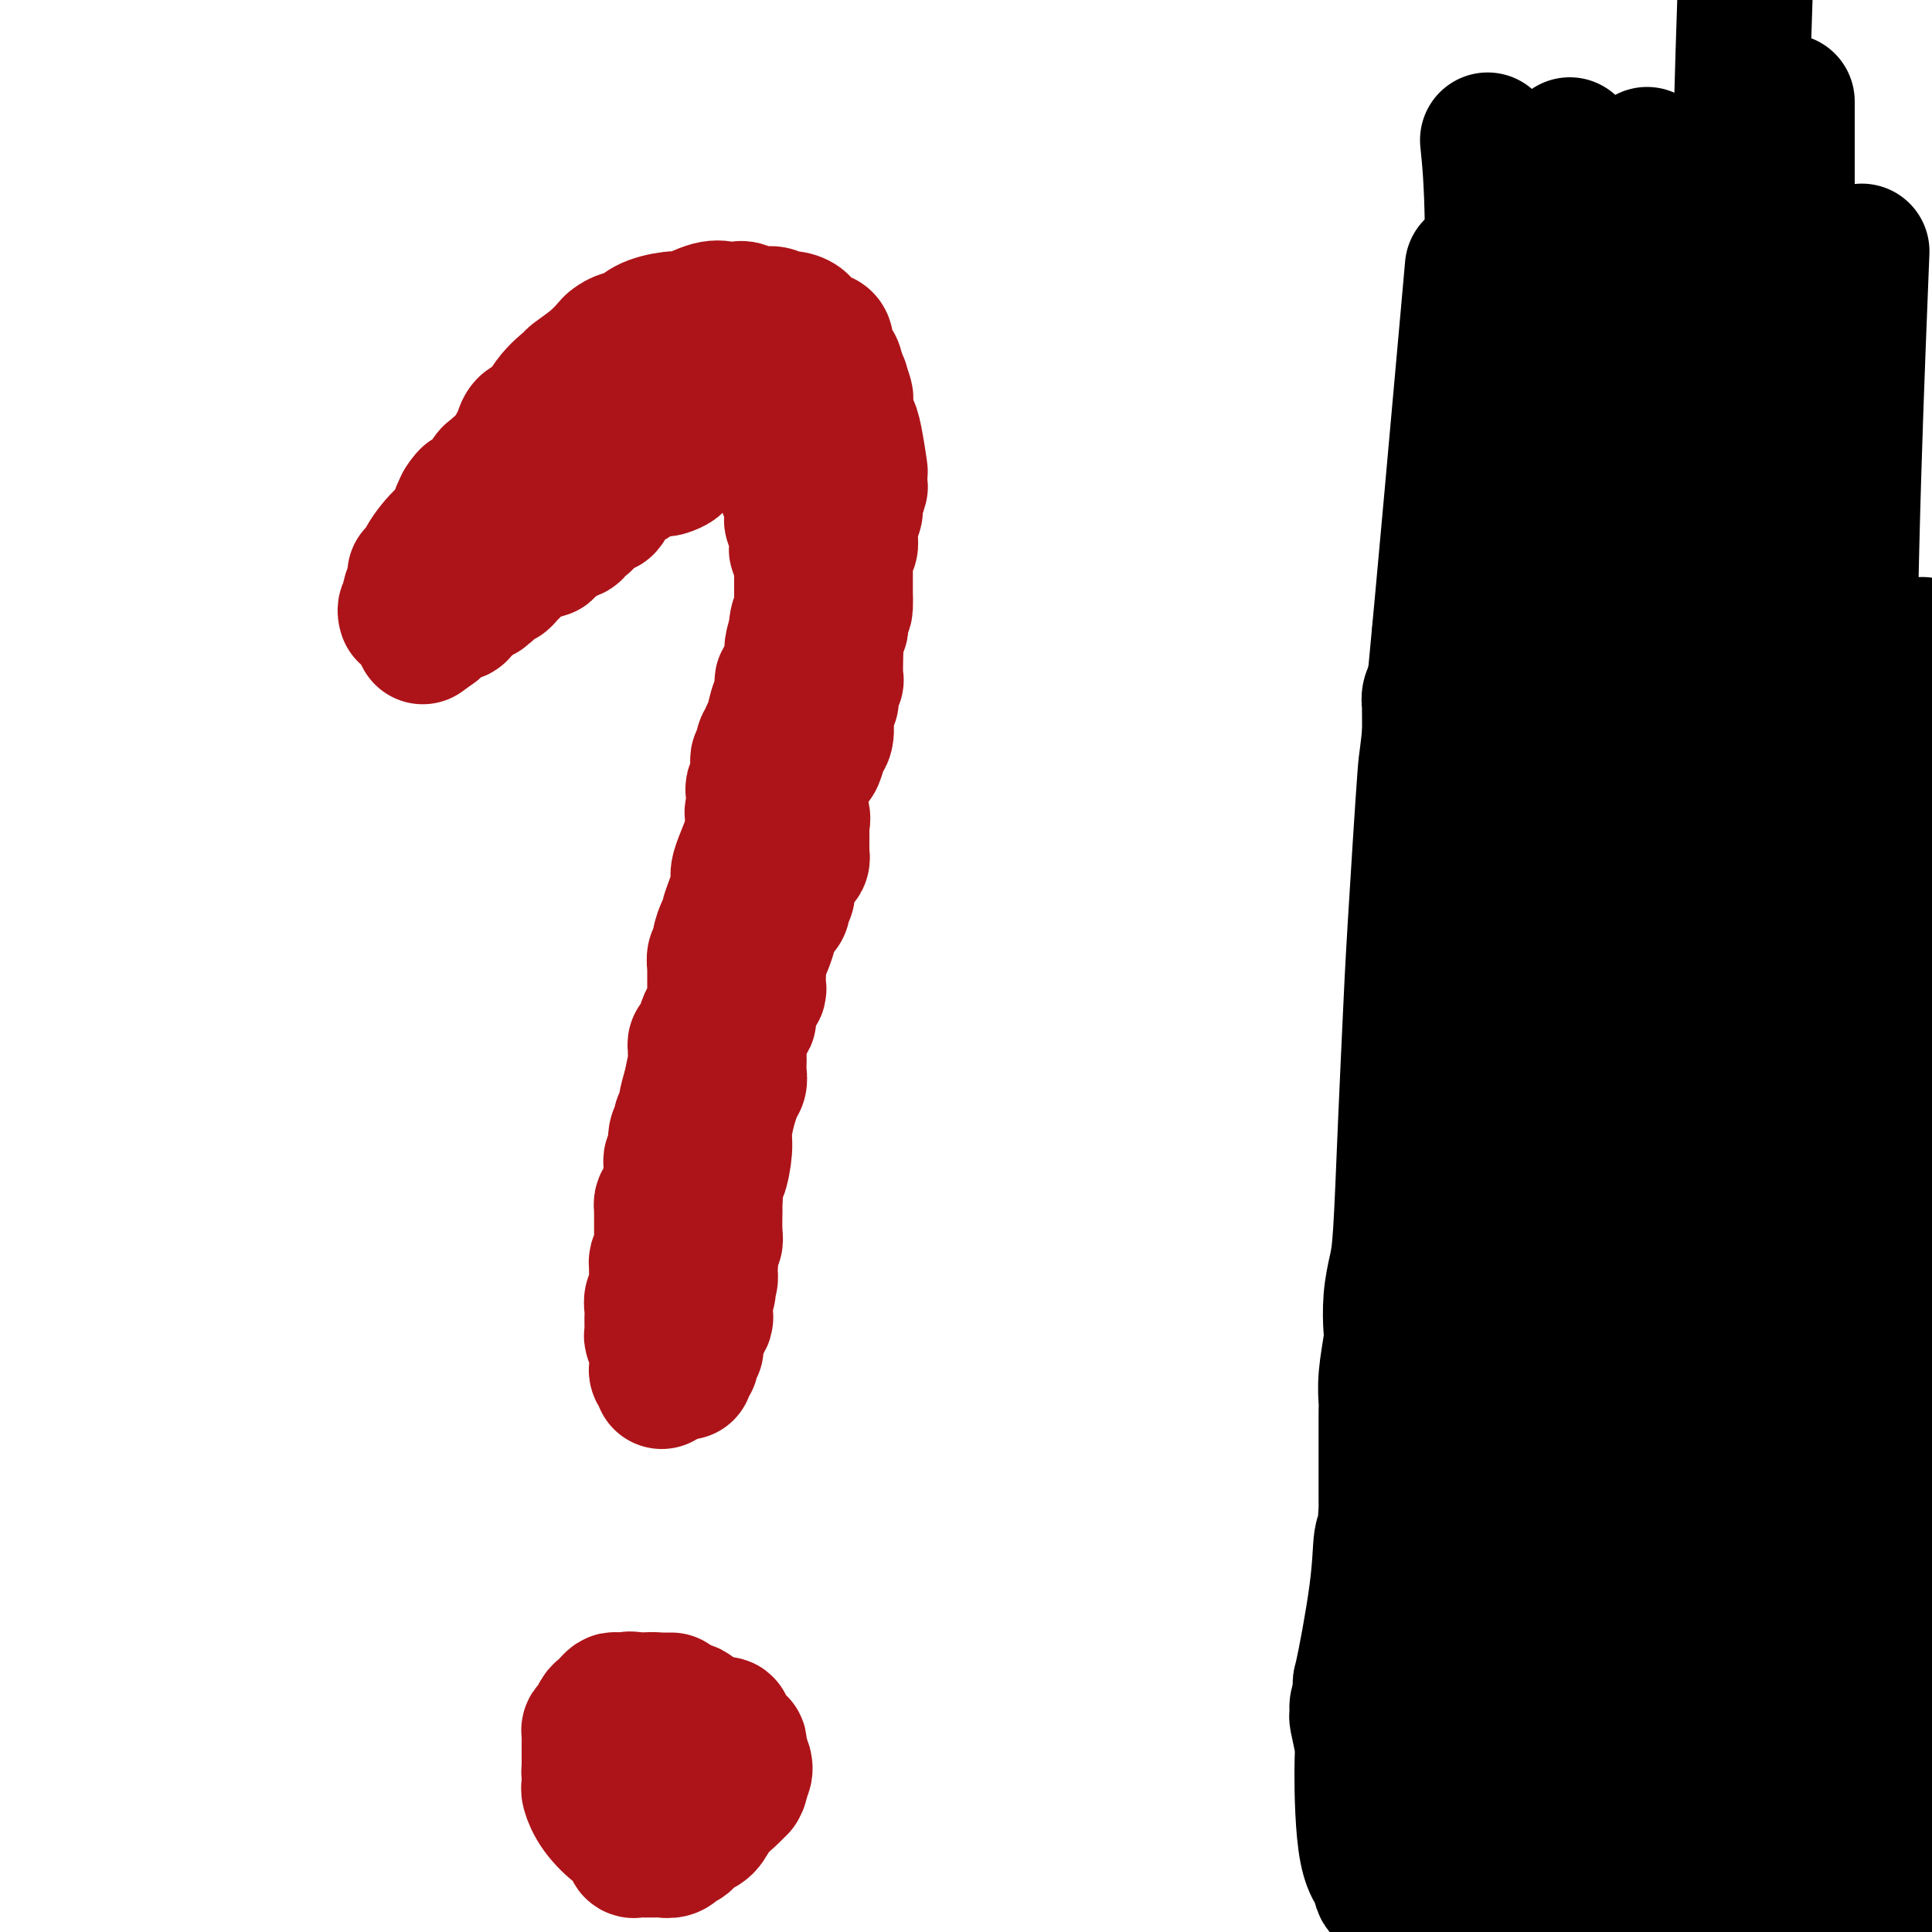 <svg viewBox='0 0 400 400' version='1.1' xmlns='http://www.w3.org/2000/svg' xmlns:xlink='http://www.w3.org/1999/xlink'><g fill='none' stroke='#AD1419' stroke-width='28' stroke-linecap='round' stroke-linejoin='round'><path d='M89,122c-0.229,-0.320 -0.457,-0.640 0,-1c0.457,-0.360 1.601,-0.759 2,-1c0.399,-0.241 0.054,-0.324 0,-1c-0.054,-0.676 0.183,-1.946 1,-3c0.817,-1.054 2.212,-1.892 3,-3c0.788,-1.108 0.968,-2.487 1,-3c0.032,-0.513 -0.085,-0.160 0,0c0.085,0.160 0.370,0.127 1,-1c0.630,-1.127 1.604,-3.349 2,-4c0.396,-0.651 0.215,0.267 1,-1c0.785,-1.267 2.535,-4.720 4,-7c1.465,-2.280 2.643,-3.389 3,-4c0.357,-0.611 -0.109,-0.724 0,-1c0.109,-0.276 0.792,-0.713 1,-1c0.208,-0.287 -0.059,-0.423 0,-1c0.059,-0.577 0.446,-1.593 1,-2c0.554,-0.407 1.277,-0.203 2,0'/><path d='M111,88c3.573,-5.307 1.506,-1.574 1,-1c-0.506,0.574 0.551,-2.011 2,-4c1.449,-1.989 3.291,-3.383 4,-4c0.709,-0.617 0.287,-0.456 1,-1c0.713,-0.544 2.562,-1.791 4,-3c1.438,-1.209 2.464,-2.378 3,-3c0.536,-0.622 0.581,-0.695 1,-1c0.419,-0.305 1.212,-0.843 2,-1c0.788,-0.157 1.570,0.065 2,0c0.430,-0.065 0.510,-0.417 1,-1c0.490,-0.583 1.392,-1.396 3,-2c1.608,-0.604 3.921,-0.999 5,-1c1.079,-0.001 0.923,0.392 2,0c1.077,-0.392 3.386,-1.570 5,-2c1.614,-0.430 2.532,-0.111 3,0c0.468,0.111 0.485,0.015 1,0c0.515,-0.015 1.527,0.053 2,0c0.473,-0.053 0.405,-0.225 1,0c0.595,0.225 1.852,0.848 3,1c1.148,0.152 2.187,-0.166 3,0c0.813,0.166 1.401,0.818 2,1c0.599,0.182 1.211,-0.105 2,0c0.789,0.105 1.757,0.604 2,1c0.243,0.396 -0.237,0.691 0,1c0.237,0.309 1.191,0.632 2,1c0.809,0.368 1.474,0.780 2,1c0.526,0.220 0.912,0.247 1,1c0.088,0.753 -0.121,2.233 0,3c0.121,0.767 0.571,0.822 1,1c0.429,0.178 0.837,0.479 1,1c0.163,0.521 0.082,1.260 0,2'/><path d='M173,78c1.635,2.130 1.223,1.456 1,1c-0.223,-0.456 -0.256,-0.694 0,0c0.256,0.694 0.800,2.321 1,3c0.200,0.679 0.057,0.409 0,1c-0.057,0.591 -0.029,2.042 0,3c0.029,0.958 0.060,1.422 0,2c-0.060,0.578 -0.212,1.268 0,2c0.212,0.732 0.789,1.504 1,2c0.211,0.496 0.055,0.716 0,1c-0.055,0.284 -0.011,0.631 0,1c0.011,0.369 -0.011,0.761 0,1c0.011,0.239 0.057,0.324 0,1c-0.057,0.676 -0.215,1.943 0,3c0.215,1.057 0.804,1.905 1,3c0.196,1.095 -0.000,2.439 0,3c0.000,0.561 0.197,0.340 0,1c-0.197,0.660 -0.789,2.200 -1,3c-0.211,0.800 -0.043,0.859 0,1c0.043,0.141 -0.041,0.363 0,1c0.041,0.637 0.207,1.690 0,2c-0.207,0.310 -0.788,-0.121 -1,0c-0.212,0.121 -0.057,0.796 0,1c0.057,0.204 0.015,-0.061 0,0c-0.015,0.061 -0.004,0.450 0,1c0.004,0.550 0.001,1.261 0,2c-0.001,0.739 -0.000,1.508 0,2c0.000,0.492 0.000,0.709 0,1c-0.000,0.291 -0.000,0.655 0,1c0.000,0.345 0.000,0.670 0,1c-0.000,0.330 -0.000,0.666 0,1c0.000,0.334 0.000,0.667 0,1'/><path d='M175,124c-0.248,3.521 0.131,1.324 0,1c-0.131,-0.324 -0.771,1.225 -1,2c-0.229,0.775 -0.047,0.774 0,1c0.047,0.226 -0.040,0.677 0,1c0.040,0.323 0.207,0.517 0,1c-0.207,0.483 -0.786,1.253 -1,2c-0.214,0.747 -0.061,1.470 0,2c0.061,0.530 0.031,0.866 0,2c-0.031,1.134 -0.061,3.064 0,4c0.061,0.936 0.214,0.877 0,1c-0.214,0.123 -0.793,0.428 -1,1c-0.207,0.572 -0.041,1.410 0,2c0.041,0.590 -0.041,0.932 0,1c0.041,0.068 0.207,-0.138 0,0c-0.207,0.138 -0.787,0.622 -1,1c-0.213,0.378 -0.060,0.652 0,1c0.060,0.348 0.027,0.769 0,1c-0.027,0.231 -0.049,0.271 0,1c0.049,0.729 0.167,2.146 0,3c-0.167,0.854 -0.619,1.143 -1,2c-0.381,0.857 -0.689,2.282 -1,3c-0.311,0.718 -0.623,0.730 -1,1c-0.377,0.270 -0.819,0.799 -1,1c-0.181,0.201 -0.100,0.075 0,0c0.100,-0.075 0.219,-0.097 0,0c-0.219,0.097 -0.777,0.313 -1,1c-0.223,0.687 -0.112,1.843 0,3'/><path d='M166,163c-1.392,7.286 -0.373,6.001 0,6c0.373,-0.001 0.100,1.281 0,2c-0.100,0.719 -0.026,0.875 0,1c0.026,0.125 0.003,0.219 0,1c-0.003,0.781 0.013,2.248 0,3c-0.013,0.752 -0.055,0.790 0,1c0.055,0.210 0.208,0.593 0,1c-0.208,0.407 -0.778,0.837 -1,1c-0.222,0.163 -0.097,0.060 0,0c0.097,-0.060 0.165,-0.076 0,0c-0.165,0.076 -0.565,0.244 -1,1c-0.435,0.756 -0.905,2.101 -1,3c-0.095,0.899 0.186,1.351 0,2c-0.186,0.649 -0.838,1.496 -1,2c-0.162,0.504 0.165,0.667 0,1c-0.165,0.333 -0.822,0.836 -1,1c-0.178,0.164 0.124,-0.010 0,0c-0.124,0.010 -0.674,0.205 -1,1c-0.326,0.795 -0.427,2.191 -1,4c-0.573,1.809 -1.617,4.030 -2,5c-0.383,0.970 -0.107,0.690 0,1c0.107,0.310 0.043,1.211 0,2c-0.043,0.789 -0.064,1.465 0,2c0.064,0.535 0.214,0.928 0,1c-0.214,0.072 -0.793,-0.178 -1,0c-0.207,0.178 -0.042,0.782 0,1c0.042,0.218 -0.040,0.048 0,0c0.040,-0.048 0.203,0.026 0,0c-0.203,-0.026 -0.772,-0.150 -1,0c-0.228,0.150 -0.114,0.575 0,1'/><path d='M155,207c-1.641,5.718 -0.242,4.512 0,4c0.242,-0.512 -0.671,-0.329 -1,0c-0.329,0.329 -0.074,0.805 0,1c0.074,0.195 -0.033,0.108 0,0c0.033,-0.108 0.205,-0.239 0,0c-0.205,0.239 -0.787,0.847 -1,1c-0.213,0.153 -0.057,-0.149 0,0c0.057,0.149 0.016,0.750 0,2c-0.016,1.250 -0.008,3.148 0,4c0.008,0.852 0.016,0.658 0,1c-0.016,0.342 -0.057,1.220 0,2c0.057,0.780 0.211,1.463 0,2c-0.211,0.537 -0.788,0.926 -1,1c-0.212,0.074 -0.060,-0.169 0,0c0.060,0.169 0.026,0.751 0,1c-0.026,0.249 -0.045,0.164 0,0c0.045,-0.164 0.153,-0.408 0,0c-0.153,0.408 -0.567,1.466 -1,3c-0.433,1.534 -0.887,3.543 -1,5c-0.113,1.457 0.113,2.361 0,4c-0.113,1.639 -0.566,4.012 -1,5c-0.434,0.988 -0.847,0.591 -1,1c-0.153,0.409 -0.044,1.625 0,2c0.044,0.375 0.024,-0.091 0,0c-0.024,0.091 -0.052,0.739 0,1c0.052,0.261 0.186,0.136 0,1c-0.186,0.864 -0.691,2.718 -1,4c-0.309,1.282 -0.423,1.993 -1,4c-0.577,2.007 -1.617,5.310 -2,7c-0.383,1.690 -0.109,1.769 0,2c0.109,0.231 0.055,0.616 0,1'/><path d='M144,266c-1.718,9.129 -0.513,2.450 0,0c0.513,-2.450 0.335,-0.673 0,0c-0.335,0.673 -0.826,0.241 -1,0c-0.174,-0.241 -0.032,-0.290 0,0c0.032,0.290 -0.047,0.920 0,1c0.047,0.080 0.219,-0.392 0,0c-0.219,0.392 -0.829,1.646 -1,2c-0.171,0.354 0.098,-0.192 0,0c-0.098,0.192 -0.562,1.123 -1,2c-0.438,0.877 -0.850,1.699 -1,2c-0.150,0.301 -0.039,0.081 0,0c0.039,-0.081 0.007,-0.023 0,0c-0.007,0.023 0.012,0.010 0,0c-0.012,-0.010 -0.056,-0.017 0,0c0.056,0.017 0.211,0.057 0,0c-0.211,-0.057 -0.789,-0.211 -1,0c-0.211,0.211 -0.057,0.789 0,1c0.057,0.211 0.015,0.057 0,0c-0.015,-0.057 -0.004,-0.016 0,0c0.004,0.016 0.002,0.008 0,0'/><path d='M139,352c-0.635,0.000 -1.270,0.001 -2,0c-0.730,-0.001 -1.557,-0.002 -2,0c-0.443,0.002 -0.504,0.009 -1,0c-0.496,-0.009 -1.428,-0.032 -2,0c-0.572,0.032 -0.783,0.120 -1,0c-0.217,-0.120 -0.439,-0.449 -1,0c-0.561,0.449 -1.459,1.677 -2,2c-0.541,0.323 -0.723,-0.260 -1,0c-0.277,0.260 -0.648,1.362 -1,2c-0.352,0.638 -0.684,0.813 -1,1c-0.316,0.187 -0.616,0.385 -1,1c-0.384,0.615 -0.851,1.645 -1,3c-0.149,1.355 0.019,3.035 0,4c-0.019,0.965 -0.226,1.214 0,2c0.226,0.786 0.887,2.108 1,3c0.113,0.892 -0.320,1.352 0,2c0.320,0.648 1.394,1.482 2,2c0.606,0.518 0.745,0.719 1,1c0.255,0.281 0.628,0.640 1,1'/><path d='M128,376c1.130,1.155 1.956,1.042 3,1c1.044,-0.042 2.308,-0.015 3,0c0.692,0.015 0.814,0.016 1,0c0.186,-0.016 0.436,-0.050 1,0c0.564,0.050 1.442,0.182 2,0c0.558,-0.182 0.794,-0.678 1,-1c0.206,-0.322 0.381,-0.468 1,-1c0.619,-0.532 1.683,-1.448 2,-2c0.317,-0.552 -0.111,-0.739 0,-1c0.111,-0.261 0.762,-0.594 1,-1c0.238,-0.406 0.064,-0.883 0,-1c-0.064,-0.117 -0.017,0.127 0,0c0.017,-0.127 0.005,-0.627 0,-1c-0.005,-0.373 -0.004,-0.621 0,-1c0.004,-0.379 0.011,-0.890 0,-1c-0.011,-0.110 -0.041,0.182 0,0c0.041,-0.182 0.152,-0.836 0,-1c-0.152,-0.164 -0.567,0.163 -1,0c-0.433,-0.163 -0.886,-0.814 -1,-1c-0.114,-0.186 0.109,0.095 0,0c-0.109,-0.095 -0.550,-0.565 -1,-1c-0.450,-0.435 -0.908,-0.834 -1,-1c-0.092,-0.166 0.182,-0.097 0,0c-0.182,0.097 -0.822,0.222 -1,0c-0.178,-0.222 0.104,-0.792 0,-1c-0.104,-0.208 -0.596,-0.053 -1,0c-0.404,0.053 -0.722,0.003 -1,0c-0.278,-0.003 -0.518,0.040 -1,0c-0.482,-0.040 -1.207,-0.165 -2,0c-0.793,0.165 -1.655,0.618 -2,1c-0.345,0.382 -0.172,0.691 0,1'/><path d='M131,364c-1.403,0.677 -0.909,1.870 -1,3c-0.091,1.130 -0.767,2.196 -1,3c-0.233,0.804 -0.022,1.347 0,2c0.022,0.653 -0.145,1.418 0,2c0.145,0.582 0.601,0.983 1,1c0.399,0.017 0.740,-0.350 1,0c0.260,0.350 0.439,1.416 1,2c0.561,0.584 1.503,0.687 2,1c0.497,0.313 0.549,0.836 1,1c0.451,0.164 1.300,-0.031 2,0c0.700,0.031 1.252,0.289 2,0c0.748,-0.289 1.693,-1.125 3,-2c1.307,-0.875 2.977,-1.789 4,-3c1.023,-1.211 1.399,-2.719 2,-4c0.601,-1.281 1.426,-2.336 2,-3c0.574,-0.664 0.897,-0.937 1,-1c0.103,-0.063 -0.015,0.086 0,0c0.015,-0.086 0.162,-0.405 0,-1c-0.162,-0.595 -0.635,-1.465 -1,-2c-0.365,-0.535 -0.623,-0.736 -1,-1c-0.377,-0.264 -0.875,-0.593 -1,-1c-0.125,-0.407 0.121,-0.894 0,-1c-0.121,-0.106 -0.609,0.168 -1,0c-0.391,-0.168 -0.686,-0.777 -1,-1c-0.314,-0.223 -0.647,-0.060 -1,0c-0.353,0.060 -0.724,0.016 -1,0c-0.276,-0.016 -0.455,-0.004 -1,0c-0.545,0.004 -1.455,0.001 -2,0c-0.545,-0.001 -0.724,-0.000 -1,0c-0.276,0.000 -0.650,0.000 -1,0c-0.350,-0.000 -0.675,-0.000 -1,0'/><path d='M138,359c-1.631,0.000 -1.710,0.000 -2,0c-0.290,-0.000 -0.793,-0.000 -1,0c-0.207,0.000 -0.118,0.000 0,0c0.118,-0.000 0.267,-0.000 0,0c-0.267,0.000 -0.948,0.000 -1,0c-0.052,-0.000 0.526,-0.001 0,0c-0.526,0.001 -2.154,0.003 -3,2c-0.846,1.997 -0.909,5.989 -1,8c-0.091,2.011 -0.210,2.042 0,3c0.210,0.958 0.748,2.845 1,4c0.252,1.155 0.217,1.579 0,2c-0.217,0.421 -0.617,0.839 0,1c0.617,0.161 2.249,0.064 3,0c0.751,-0.064 0.621,-0.095 1,0c0.379,0.095 1.268,0.316 2,0c0.732,-0.316 1.307,-1.169 2,-2c0.693,-0.831 1.505,-1.640 2,-2c0.495,-0.360 0.672,-0.272 1,-1c0.328,-0.728 0.805,-2.272 1,-3c0.195,-0.728 0.106,-0.639 0,-1c-0.106,-0.361 -0.229,-1.173 0,-2c0.229,-0.827 0.808,-1.671 1,-2c0.192,-0.329 -0.005,-0.143 0,0c0.005,0.143 0.211,0.245 0,0c-0.211,-0.245 -0.840,-0.835 -1,-1c-0.160,-0.165 0.150,0.096 0,0c-0.150,-0.096 -0.758,-0.548 -1,-1c-0.242,-0.452 -0.116,-0.905 0,-1c0.116,-0.095 0.224,0.167 0,0c-0.224,-0.167 -0.778,-0.762 -1,-1c-0.222,-0.238 -0.111,-0.119 0,0'/><path d='M141,362c-0.098,-2.250 -0.341,-1.374 -1,-1c-0.659,0.374 -1.732,0.245 -2,0c-0.268,-0.245 0.268,-0.605 0,-1c-0.268,-0.395 -1.340,-0.824 -2,-1c-0.660,-0.176 -0.909,-0.100 -1,0c-0.091,0.100 -0.024,0.223 0,0c0.024,-0.223 0.007,-0.792 0,-1c-0.007,-0.208 -0.002,-0.056 0,0c0.002,0.056 0.000,0.015 0,0c-0.000,-0.015 -0.000,-0.004 0,0c0.000,0.004 0.000,0.002 0,0'/><path d='M84,127c0.030,0.100 0.060,0.200 0,0c-0.060,-0.200 -0.208,-0.702 0,-1c0.208,-0.298 0.774,-0.394 1,-1c0.226,-0.606 0.113,-1.721 0,-2c-0.113,-0.279 -0.228,0.279 0,0c0.228,-0.279 0.797,-1.393 1,-2c0.203,-0.607 0.041,-0.705 0,-1c-0.041,-0.295 0.041,-0.787 0,-1c-0.041,-0.213 -0.203,-0.147 0,0c0.203,0.147 0.771,0.377 1,0c0.229,-0.377 0.118,-1.359 1,-3c0.882,-1.641 2.759,-3.941 4,-5c1.241,-1.059 1.848,-0.879 2,-1c0.152,-0.121 -0.152,-0.544 0,-1c0.152,-0.456 0.759,-0.945 1,-1c0.241,-0.055 0.117,0.325 0,0c-0.117,-0.325 -0.227,-1.355 0,-2c0.227,-0.645 0.792,-0.904 1,-1c0.208,-0.096 0.059,-0.027 0,0c-0.059,0.027 -0.030,0.014 0,0'/><path d='M96,105c1.859,-3.637 0.508,-1.729 0,-1c-0.508,0.729 -0.171,0.280 0,0c0.171,-0.280 0.178,-0.391 1,-1c0.822,-0.609 2.459,-1.717 3,-2c0.541,-0.283 -0.013,0.260 0,0c0.013,-0.260 0.593,-1.322 1,-2c0.407,-0.678 0.640,-0.971 1,-1c0.360,-0.029 0.849,0.205 1,0c0.151,-0.205 -0.034,-0.849 0,-1c0.034,-0.151 0.286,0.191 1,0c0.714,-0.191 1.891,-0.917 3,-2c1.109,-1.083 2.152,-2.525 3,-3c0.848,-0.475 1.501,0.015 2,0c0.499,-0.015 0.843,-0.535 1,-1c0.157,-0.465 0.126,-0.873 0,-1c-0.126,-0.127 -0.346,0.029 0,0c0.346,-0.029 1.259,-0.243 2,-1c0.741,-0.757 1.309,-2.058 2,-3c0.691,-0.942 1.506,-1.524 2,-2c0.494,-0.476 0.668,-0.845 1,-1c0.332,-0.155 0.821,-0.097 1,0c0.179,0.097 0.046,0.231 0,0c-0.046,-0.231 -0.005,-0.827 0,-1c0.005,-0.173 -0.027,0.077 0,0c0.027,-0.077 0.111,-0.480 1,-1c0.889,-0.520 2.582,-1.158 4,-2c1.418,-0.842 2.562,-1.889 4,-3c1.438,-1.111 3.169,-2.288 4,-3c0.831,-0.712 0.762,-0.961 1,-1c0.238,-0.039 0.782,0.132 1,0c0.218,-0.132 0.109,-0.566 0,-1'/><path d='M136,71c6.407,-5.276 2.424,-1.465 1,0c-1.424,1.465 -0.288,0.586 0,0c0.288,-0.586 -0.273,-0.879 0,-1c0.273,-0.121 1.378,-0.070 2,0c0.622,0.070 0.759,0.159 1,0c0.241,-0.159 0.586,-0.565 1,-1c0.414,-0.435 0.898,-0.900 1,-1c0.102,-0.100 -0.176,0.166 0,0c0.176,-0.166 0.807,-0.762 1,-1c0.193,-0.238 -0.050,-0.116 0,0c0.050,0.116 0.394,0.227 1,0c0.606,-0.227 1.473,-0.793 2,-1c0.527,-0.207 0.715,-0.055 1,0c0.285,0.055 0.668,0.015 1,0c0.332,-0.015 0.614,-0.004 1,0c0.386,0.004 0.876,0.000 1,0c0.124,-0.000 -0.118,0.003 0,0c0.118,-0.003 0.595,-0.011 1,0c0.405,0.011 0.739,0.042 1,0c0.261,-0.042 0.448,-0.156 1,0c0.552,0.156 1.468,0.582 2,1c0.532,0.418 0.679,0.828 1,1c0.321,0.172 0.815,0.105 1,0c0.185,-0.105 0.062,-0.250 0,0c-0.062,0.250 -0.063,0.893 0,1c0.063,0.107 0.189,-0.321 1,0c0.811,0.321 2.309,1.393 3,2c0.691,0.607 0.577,0.750 1,1c0.423,0.250 1.383,0.606 2,1c0.617,0.394 0.891,0.827 1,1c0.109,0.173 0.055,0.087 0,0'/><path d='M165,74c2.238,1.233 1.334,0.314 1,0c-0.334,-0.314 -0.097,-0.025 0,0c0.097,0.025 0.053,-0.215 0,0c-0.053,0.215 -0.116,0.884 0,1c0.116,0.116 0.409,-0.323 1,0c0.591,0.323 1.479,1.407 2,2c0.521,0.593 0.676,0.694 1,1c0.324,0.306 0.818,0.817 1,1c0.182,0.183 0.052,0.037 0,0c-0.052,-0.037 -0.025,0.037 0,0c0.025,-0.037 0.048,-0.183 0,0c-0.048,0.183 -0.167,0.694 0,1c0.167,0.306 0.619,0.408 1,1c0.381,0.592 0.691,1.674 1,2c0.309,0.326 0.619,-0.105 1,0c0.381,0.105 0.834,0.744 1,1c0.166,0.256 0.044,0.128 0,0c-0.044,-0.128 -0.009,-0.256 0,0c0.009,0.256 -0.009,0.897 0,1c0.009,0.103 0.045,-0.332 0,0c-0.045,0.332 -0.170,1.432 0,2c0.170,0.568 0.634,0.603 1,1c0.366,0.397 0.635,1.154 1,3c0.365,1.846 0.826,4.780 1,6c0.174,1.220 0.060,0.726 0,1c-0.060,0.274 -0.068,1.315 0,2c0.068,0.685 0.212,1.012 0,1c-0.212,-0.012 -0.778,-0.364 -1,0c-0.222,0.364 -0.098,1.444 0,2c0.098,0.556 0.171,0.587 0,1c-0.171,0.413 -0.585,1.206 -1,2'/><path d='M176,106c0.138,3.493 -0.016,1.725 0,1c0.016,-0.725 0.202,-0.409 0,0c-0.202,0.409 -0.793,0.909 -1,1c-0.207,0.091 -0.030,-0.228 0,0c0.030,0.228 -0.086,1.005 0,1c0.086,-0.005 0.373,-0.790 0,2c-0.373,2.790 -1.406,9.156 -2,12c-0.594,2.844 -0.751,2.165 -1,5c-0.249,2.835 -0.592,9.183 -1,12c-0.408,2.817 -0.883,2.103 -1,2c-0.117,-0.103 0.124,0.406 0,1c-0.124,0.594 -0.614,1.273 -1,2c-0.386,0.727 -0.669,1.502 -1,2c-0.331,0.498 -0.709,0.719 -1,2c-0.291,1.281 -0.496,3.623 -1,5c-0.504,1.377 -1.306,1.789 -2,3c-0.694,1.211 -1.281,3.220 -2,5c-0.719,1.780 -1.569,3.331 -2,4c-0.431,0.669 -0.444,0.457 -1,1c-0.556,0.543 -1.655,1.841 -2,3c-0.345,1.159 0.065,2.180 0,3c-0.065,0.820 -0.605,1.440 -1,2c-0.395,0.560 -0.645,1.058 -1,2c-0.355,0.942 -0.813,2.326 -1,3c-0.187,0.674 -0.102,0.639 0,1c0.102,0.361 0.220,1.119 0,2c-0.220,0.881 -0.777,1.885 -1,2c-0.223,0.115 -0.111,-0.660 0,0c0.111,0.660 0.222,2.755 0,4c-0.222,1.245 -0.778,1.642 -1,2c-0.222,0.358 -0.111,0.679 0,1'/><path d='M152,192c-0.996,3.773 -0.985,2.206 -1,2c-0.015,-0.206 -0.057,0.949 0,2c0.057,1.051 0.211,1.997 0,3c-0.211,1.003 -0.789,2.064 -1,3c-0.211,0.936 -0.057,1.748 0,3c0.057,1.252 0.015,2.945 0,4c-0.015,1.055 -0.004,1.472 0,2c0.004,0.528 0.001,1.166 0,2c-0.001,0.834 -0.000,1.865 0,3c0.000,1.135 -0.000,2.374 0,3c0.000,0.626 0.001,0.639 0,1c-0.001,0.361 -0.004,1.069 0,2c0.004,0.931 0.015,2.083 0,3c-0.015,0.917 -0.057,1.598 0,3c0.057,1.402 0.212,3.525 0,5c-0.212,1.475 -0.793,2.303 -1,3c-0.207,0.697 -0.041,1.263 0,2c0.041,0.737 -0.041,1.645 0,2c0.041,0.355 0.207,0.158 0,1c-0.207,0.842 -0.788,2.724 -1,4c-0.212,1.276 -0.057,1.946 0,2c0.057,0.054 0.015,-0.508 0,0c-0.015,0.508 -0.003,2.087 0,3c0.003,0.913 -0.003,1.160 0,1c0.003,-0.160 0.015,-0.729 0,0c-0.015,0.729 -0.057,2.755 0,4c0.057,1.245 0.211,1.709 0,2c-0.211,0.291 -0.789,0.408 -1,1c-0.211,0.592 -0.057,1.659 0,2c0.057,0.341 0.016,-0.046 0,0c-0.016,0.046 -0.008,0.523 0,1'/><path d='M147,261c-0.769,11.151 -0.192,4.528 0,2c0.192,-2.528 -0.001,-0.961 0,0c0.001,0.961 0.196,1.315 0,2c-0.196,0.685 -0.785,1.699 -1,2c-0.215,0.301 -0.058,-0.112 0,0c0.058,0.112 0.015,0.748 0,1c-0.015,0.252 -0.004,0.119 0,0c0.004,-0.119 0.001,-0.224 0,0c-0.001,0.224 -0.000,0.778 0,1c0.000,0.222 0.000,0.111 0,0'/><path d='M146,269c-0.150,1.360 -0.026,0.760 0,1c0.026,0.240 -0.046,1.318 0,2c0.046,0.682 0.208,0.966 0,1c-0.208,0.034 -0.788,-0.183 -1,0c-0.212,0.183 -0.056,0.766 0,1c0.056,0.234 0.011,0.118 0,0c-0.011,-0.118 0.011,-0.239 0,0c-0.011,0.239 -0.055,0.837 0,1c0.055,0.163 0.211,-0.110 0,0c-0.211,0.110 -0.788,0.604 -1,1c-0.212,0.396 -0.061,0.693 0,1c0.061,0.307 0.030,0.622 0,1c-0.030,0.378 -0.061,0.819 0,1c0.061,0.181 0.212,0.104 0,0c-0.212,-0.104 -0.788,-0.234 -1,0c-0.212,0.234 -0.061,0.834 0,1c0.061,0.166 0.030,-0.100 0,0c-0.030,0.100 -0.061,0.566 0,1c0.061,0.434 0.212,0.834 0,1c-0.212,0.166 -0.789,0.097 -1,0c-0.211,-0.097 -0.057,-0.223 0,0c0.057,0.223 0.015,0.796 0,1c-0.015,0.204 -0.004,0.041 0,0c0.004,-0.041 0.001,0.042 0,0c-0.001,-0.042 -0.000,-0.207 0,0c0.000,0.207 0.000,0.788 0,1c-0.000,0.212 -0.000,0.057 0,0c0.000,-0.057 0.000,-0.016 0,0c-0.000,0.016 -0.000,0.008 0,0'/><path d='M144,355c-0.333,-0.415 -0.666,-0.829 -1,-1c-0.334,-0.171 -0.669,-0.097 -1,0c-0.331,0.097 -0.657,0.218 -1,0c-0.343,-0.218 -0.702,-0.776 -1,-1c-0.298,-0.224 -0.534,-0.112 -1,0c-0.466,0.112 -1.162,0.226 -2,0c-0.838,-0.226 -1.816,-0.793 -2,-1c-0.184,-0.207 0.427,-0.055 0,0c-0.427,0.055 -1.893,0.014 -3,0c-1.107,-0.014 -1.855,-0.001 -2,0c-0.145,0.001 0.312,-0.011 0,0c-0.312,0.011 -1.393,0.043 -2,0c-0.607,-0.043 -0.740,-0.163 -1,0c-0.260,0.163 -0.648,0.607 -1,1c-0.352,0.393 -0.669,0.735 -1,1c-0.331,0.265 -0.677,0.454 -1,1c-0.323,0.546 -0.622,1.449 -1,2c-0.378,0.551 -0.833,0.749 -1,1c-0.167,0.251 -0.045,0.553 0,1c0.045,0.447 0.012,1.037 0,2c-0.012,0.963 -0.003,2.298 0,3c0.003,0.702 0.001,0.772 0,1c-0.001,0.228 -0.000,0.614 0,1'/><path d='M122,366c-0.155,1.591 -0.042,1.067 0,1c0.042,-0.067 0.011,0.322 0,1c-0.011,0.678 -0.004,1.647 0,2c0.004,0.353 0.005,0.092 0,0c-0.005,-0.092 -0.016,-0.014 0,0c0.016,0.014 0.060,-0.037 0,0c-0.060,0.037 -0.223,0.161 0,1c0.223,0.839 0.830,2.392 2,4c1.170,1.608 2.901,3.272 4,4c1.099,0.728 1.565,0.521 2,1c0.435,0.479 0.837,1.645 1,2c0.163,0.355 0.085,-0.101 0,0c-0.085,0.101 -0.178,0.759 0,1c0.178,0.241 0.625,0.065 1,0c0.375,-0.065 0.677,-0.018 1,0c0.323,0.018 0.667,0.006 1,0c0.333,-0.006 0.654,-0.006 1,0c0.346,0.006 0.718,0.016 1,0c0.282,-0.016 0.476,-0.060 1,0c0.524,0.060 1.378,0.224 2,0c0.622,-0.224 1.012,-0.834 1,-1c-0.012,-0.166 -0.425,0.114 0,0c0.425,-0.114 1.689,-0.620 2,-1c0.311,-0.380 -0.333,-0.632 0,-1c0.333,-0.368 1.641,-0.851 2,-1c0.359,-0.149 -0.230,0.038 0,0c0.230,-0.038 1.280,-0.300 2,-1c0.720,-0.700 1.111,-1.837 2,-3c0.889,-1.163 2.278,-2.352 3,-3c0.722,-0.648 0.778,-0.757 1,-1c0.222,-0.243 0.611,-0.622 1,-1'/><path d='M153,370c1.027,-1.655 0.093,-1.791 0,-2c-0.093,-0.209 0.655,-0.491 1,-1c0.345,-0.509 0.285,-1.246 0,-2c-0.285,-0.754 -0.797,-1.525 -1,-2c-0.203,-0.475 -0.097,-0.656 0,-1c0.097,-0.344 0.186,-0.852 0,-1c-0.186,-0.148 -0.647,0.066 -1,0c-0.353,-0.066 -0.599,-0.410 -1,-1c-0.401,-0.590 -0.956,-1.426 -1,-2c-0.044,-0.574 0.423,-0.886 0,-1c-0.423,-0.114 -1.737,-0.031 -2,0c-0.263,0.031 0.525,0.008 0,0c-0.525,-0.008 -2.365,-0.002 -4,0c-1.635,0.002 -3.067,-0.000 -4,0c-0.933,0.000 -1.367,0.003 -2,0c-0.633,-0.003 -1.465,-0.011 -2,0c-0.535,0.011 -0.773,0.040 -1,0c-0.227,-0.040 -0.442,-0.150 -1,0c-0.558,0.150 -1.460,0.562 -2,1c-0.540,0.438 -0.718,0.904 -1,1c-0.282,0.096 -0.667,-0.178 -1,0c-0.333,0.178 -0.615,0.807 -1,1c-0.385,0.193 -0.874,-0.051 -1,0c-0.126,0.051 0.110,0.396 0,1c-0.110,0.604 -0.565,1.468 -1,2c-0.435,0.532 -0.849,0.731 -1,1c-0.151,0.269 -0.041,0.608 0,1c0.041,0.392 0.011,0.836 0,1c-0.011,0.164 -0.003,0.047 0,0c0.003,-0.047 0.002,-0.023 0,0'/><path d='M126,366c-0.933,1.244 -0.267,0.356 0,0c0.267,-0.356 0.133,-0.178 0,0'/><path d='M137,286c-0.031,-0.446 -0.061,-0.893 0,-1c0.061,-0.107 0.214,0.124 0,0c-0.214,-0.124 -0.793,-0.604 -1,-1c-0.207,-0.396 -0.041,-0.707 0,-1c0.041,-0.293 -0.041,-0.568 0,-1c0.041,-0.432 0.207,-1.020 0,-2c-0.207,-0.980 -0.788,-2.352 -1,-3c-0.212,-0.648 -0.057,-0.572 0,-1c0.057,-0.428 0.014,-1.361 0,-2c-0.014,-0.639 -0.000,-0.985 0,-1c0.000,-0.015 -0.014,0.300 0,0c0.014,-0.300 0.056,-1.214 0,-2c-0.056,-0.786 -0.211,-1.443 0,-2c0.211,-0.557 0.789,-1.015 1,-2c0.211,-0.985 0.057,-2.496 0,-3c-0.057,-0.504 -0.016,-0.001 0,0c0.016,0.001 0.008,-0.499 0,-1'/><path d='M136,263c-0.159,-3.511 -0.057,-0.790 0,0c0.057,0.790 0.068,-0.352 0,-1c-0.068,-0.648 -0.214,-0.803 0,-1c0.214,-0.197 0.789,-0.435 1,-1c0.211,-0.565 0.056,-1.458 0,-2c-0.056,-0.542 -0.015,-0.732 0,-1c0.015,-0.268 0.004,-0.613 0,-1c-0.004,-0.387 -0.001,-0.815 0,-1c0.001,-0.185 0.000,-0.127 0,0c-0.000,0.127 -0.000,0.322 0,0c0.000,-0.322 0.000,-1.161 0,-2c-0.000,-0.839 -0.001,-1.678 0,-2c0.001,-0.322 0.003,-0.129 0,0c-0.003,0.129 -0.011,0.192 0,0c0.011,-0.192 0.041,-0.639 0,-1c-0.041,-0.361 -0.154,-0.636 0,-1c0.154,-0.364 0.576,-0.818 1,-2c0.424,-1.182 0.849,-3.091 1,-4c0.151,-0.909 0.027,-0.819 0,-1c-0.027,-0.181 0.044,-0.633 0,-1c-0.044,-0.367 -0.204,-0.647 0,-1c0.204,-0.353 0.773,-0.778 1,-1c0.227,-0.222 0.114,-0.241 0,-1c-0.114,-0.759 -0.228,-2.259 0,-3c0.228,-0.741 0.797,-0.723 1,-1c0.203,-0.277 0.040,-0.849 0,-1c-0.040,-0.151 0.045,0.120 0,0c-0.045,-0.120 -0.218,-0.630 0,-1c0.218,-0.370 0.828,-0.600 1,-1c0.172,-0.400 -0.094,-0.972 0,-2c0.094,-1.028 0.547,-2.514 1,-4'/><path d='M143,225c1.309,-6.680 1.083,-4.381 1,-4c-0.083,0.381 -0.023,-1.155 0,-2c0.023,-0.845 0.009,-0.998 0,-1c-0.009,-0.002 -0.013,0.147 0,0c0.013,-0.147 0.045,-0.591 0,-1c-0.045,-0.409 -0.166,-0.783 0,-1c0.166,-0.217 0.619,-0.278 1,-1c0.381,-0.722 0.691,-2.106 1,-3c0.309,-0.894 0.619,-1.297 1,-2c0.381,-0.703 0.834,-1.705 1,-2c0.166,-0.295 0.044,0.116 0,0c-0.044,-0.116 -0.012,-0.759 0,-1c0.012,-0.241 0.003,-0.081 0,0c-0.003,0.081 -0.001,0.084 0,-1c0.001,-1.084 0.001,-3.255 0,-4c-0.001,-0.745 -0.001,-0.063 0,0c0.001,0.063 0.004,-0.493 0,-1c-0.004,-0.507 -0.016,-0.964 0,-1c0.016,-0.036 0.060,0.349 0,0c-0.060,-0.349 -0.223,-1.432 0,-2c0.223,-0.568 0.831,-0.622 1,-1c0.169,-0.378 -0.100,-1.080 0,-2c0.100,-0.920 0.571,-2.058 1,-3c0.429,-0.942 0.816,-1.689 1,-2c0.184,-0.311 0.166,-0.188 0,0c-0.166,0.188 -0.479,0.440 0,-1c0.479,-1.440 1.750,-4.571 2,-6c0.250,-1.429 -0.521,-1.156 0,-3c0.521,-1.844 2.332,-5.804 3,-8c0.668,-2.196 0.191,-2.627 0,-3c-0.191,-0.373 -0.095,-0.686 0,-1'/><path d='M156,168c2.011,-9.053 0.538,-3.184 0,-1c-0.538,2.184 -0.140,0.685 0,0c0.140,-0.685 0.024,-0.554 0,-1c-0.024,-0.446 0.046,-1.468 0,-2c-0.046,-0.532 -0.209,-0.574 0,-1c0.209,-0.426 0.788,-1.238 1,-2c0.212,-0.762 0.056,-1.476 0,-2c-0.056,-0.524 -0.011,-0.860 0,-1c0.011,-0.140 -0.012,-0.084 0,0c0.012,0.084 0.060,0.195 0,0c-0.060,-0.195 -0.226,-0.696 0,-1c0.226,-0.304 0.845,-0.411 1,-1c0.155,-0.589 -0.154,-1.661 0,-2c0.154,-0.339 0.772,0.055 1,0c0.228,-0.055 0.065,-0.559 0,-1c-0.065,-0.441 -0.032,-0.818 0,-1c0.032,-0.182 0.064,-0.168 0,0c-0.064,0.168 -0.224,0.490 0,0c0.224,-0.490 0.830,-1.790 1,-2c0.170,-0.210 -0.098,0.672 0,0c0.098,-0.672 0.562,-2.899 1,-4c0.438,-1.101 0.849,-1.078 1,-1c0.151,0.078 0.041,0.211 0,0c-0.041,-0.211 -0.012,-0.764 0,-1c0.012,-0.236 0.006,-0.154 0,0c-0.006,0.154 -0.012,0.381 0,0c0.012,-0.381 0.042,-1.370 0,-2c-0.042,-0.630 -0.156,-0.901 0,-1c0.156,-0.099 0.580,-0.027 1,-1c0.420,-0.973 0.834,-2.992 1,-4c0.166,-1.008 0.083,-1.004 0,-1'/><path d='M164,135c1.179,-5.274 0.125,-1.958 0,-1c-0.125,0.958 0.679,-0.440 1,-1c0.321,-0.560 0.161,-0.280 0,0'/><path d='M165,133c0.156,-0.525 0.046,-0.839 0,-1c-0.046,-0.161 -0.026,-0.171 0,0c0.026,0.171 0.060,0.522 0,0c-0.060,-0.522 -0.212,-1.919 0,-3c0.212,-1.081 0.789,-1.848 1,-2c0.211,-0.152 0.057,0.311 0,0c-0.057,-0.311 -0.015,-1.397 0,-2c0.015,-0.603 0.004,-0.725 0,-1c-0.004,-0.275 -0.001,-0.705 0,-1c0.001,-0.295 0.000,-0.456 0,-1c-0.000,-0.544 -0.000,-1.470 0,-2c0.000,-0.530 0.000,-0.664 0,-1c-0.000,-0.336 -0.000,-0.874 0,-1c0.000,-0.126 0.001,0.161 0,0c-0.001,-0.161 -0.004,-0.768 0,-1c0.004,-0.232 0.015,-0.087 0,0c-0.015,0.087 -0.057,0.118 0,0c0.057,-0.118 0.212,-0.385 0,-1c-0.212,-0.615 -0.793,-1.579 -1,-2c-0.207,-0.421 -0.041,-0.298 0,-1c0.041,-0.702 -0.041,-2.230 0,-3c0.041,-0.770 0.207,-0.781 0,-1c-0.207,-0.219 -0.788,-0.646 -1,-1c-0.212,-0.354 -0.057,-0.634 0,-1c0.057,-0.366 0.015,-0.816 0,-1c-0.015,-0.184 -0.004,-0.102 0,0c0.004,0.102 0.001,0.223 0,0c-0.001,-0.223 -0.000,-0.792 0,-1c0.000,-0.208 0.000,-0.056 0,0c-0.000,0.056 -0.000,0.016 0,0c0.000,-0.016 0.000,-0.008 0,0'/><path d='M164,105c-0.150,-4.725 -0.026,-2.538 0,-2c0.026,0.538 -0.045,-0.574 0,-1c0.045,-0.426 0.208,-0.166 0,0c-0.208,0.166 -0.787,0.237 -1,0c-0.213,-0.237 -0.061,-0.783 0,-1c0.061,-0.217 0.030,-0.104 0,0c-0.030,0.104 -0.061,0.199 0,0c0.061,-0.199 0.212,-0.693 0,-1c-0.212,-0.307 -0.789,-0.426 -1,-1c-0.211,-0.574 -0.057,-1.604 0,-2c0.057,-0.396 0.015,-0.158 0,0c-0.015,0.158 -0.004,0.235 0,0c0.004,-0.235 0.002,-0.784 0,-1c-0.002,-0.216 -0.004,-0.099 0,0c0.004,0.099 0.015,0.180 0,0c-0.015,-0.180 -0.057,-0.623 0,-1c0.057,-0.377 0.212,-0.690 0,-1c-0.212,-0.310 -0.793,-0.619 -1,-1c-0.207,-0.381 -0.041,-0.834 0,-1c0.041,-0.166 -0.042,-0.043 0,0c0.042,0.043 0.208,0.008 0,0c-0.208,-0.008 -0.792,0.012 -1,0c-0.208,-0.012 -0.042,-0.056 0,0c0.042,0.056 -0.042,0.212 0,0c0.042,-0.212 0.208,-0.793 0,-1c-0.208,-0.207 -0.792,-0.041 -1,0c-0.208,0.041 -0.042,-0.041 0,0c0.042,0.041 -0.040,0.207 0,0c0.040,-0.207 0.203,-0.786 0,-1c-0.203,-0.214 -0.772,-0.061 -1,0c-0.228,0.061 -0.114,0.031 0,0'/><path d='M158,90c-0.868,-2.563 -0.037,-1.471 0,-1c0.037,0.471 -0.722,0.322 -1,0c-0.278,-0.322 -0.077,-0.818 0,-1c0.077,-0.182 0.031,-0.049 0,0c-0.031,0.049 -0.046,0.013 0,0c0.046,-0.013 0.152,-0.003 0,0c-0.152,0.003 -0.563,0.001 -1,0c-0.437,-0.001 -0.901,-0.000 -1,0c-0.099,0.000 0.166,0.000 0,0c-0.166,-0.000 -0.762,-0.000 -1,0c-0.238,0.000 -0.116,-0.000 0,0c0.116,0.000 0.227,0.000 0,0c-0.227,-0.000 -0.793,-0.000 -1,0c-0.207,0.000 -0.054,0.000 0,0c0.054,-0.000 0.011,-0.001 0,0c-0.011,0.001 0.011,0.004 0,0c-0.011,-0.004 -0.055,-0.015 0,0c0.055,0.015 0.211,0.057 0,0c-0.211,-0.057 -0.787,-0.211 -1,0c-0.213,0.211 -0.061,0.789 0,1c0.061,0.211 0.032,0.056 0,0c-0.032,-0.056 -0.065,-0.011 0,0c0.065,0.011 0.229,-0.011 0,0c-0.229,0.011 -0.850,0.054 -1,0c-0.150,-0.054 0.171,-0.207 0,0c-0.171,0.207 -0.833,0.773 -1,1c-0.167,0.227 0.163,0.116 0,0c-0.163,-0.116 -0.817,-0.237 -1,0c-0.183,0.237 0.105,0.833 0,1c-0.105,0.167 -0.601,-0.095 -1,0c-0.399,0.095 -0.699,0.548 -1,1'/><path d='M147,92c-0.869,0.619 -0.041,0.166 0,0c0.041,-0.166 -0.706,-0.046 -1,0c-0.294,0.046 -0.135,0.016 0,0c0.135,-0.016 0.246,-0.018 0,0c-0.246,0.018 -0.849,0.057 -1,0c-0.151,-0.057 0.150,-0.208 0,0c-0.150,0.208 -0.752,0.777 -1,1c-0.248,0.223 -0.141,0.101 0,0c0.141,-0.101 0.318,-0.181 0,0c-0.318,0.181 -1.131,0.623 -2,1c-0.869,0.377 -1.794,0.689 -2,1c-0.206,0.311 0.308,0.621 0,1c-0.308,0.379 -1.437,0.827 -2,1c-0.563,0.173 -0.559,0.072 -1,0c-0.441,-0.072 -1.326,-0.114 -2,0c-0.674,0.114 -1.135,0.385 -2,1c-0.865,0.615 -2.133,1.576 -3,2c-0.867,0.424 -1.333,0.313 -2,1c-0.667,0.687 -1.537,2.173 -2,3c-0.463,0.827 -0.520,0.996 -1,1c-0.480,0.004 -1.382,-0.156 -2,0c-0.618,0.156 -0.953,0.628 -1,1c-0.047,0.372 0.195,0.643 0,1c-0.195,0.357 -0.827,0.800 -1,1c-0.173,0.200 0.112,0.158 0,0c-0.112,-0.158 -0.621,-0.431 -1,0c-0.379,0.431 -0.626,1.566 -1,2c-0.374,0.434 -0.873,0.168 -1,0c-0.127,-0.168 0.120,-0.238 0,0c-0.120,0.238 -0.606,0.782 -1,1c-0.394,0.218 -0.697,0.109 -1,0'/><path d='M116,111c-5.058,3.177 -2.203,1.621 -1,1c1.203,-0.621 0.754,-0.307 0,0c-0.754,0.307 -1.813,0.607 -2,1c-0.187,0.393 0.497,0.879 0,1c-0.497,0.121 -2.175,-0.122 -3,0c-0.825,0.122 -0.798,0.610 -1,1c-0.202,0.390 -0.632,0.683 -1,1c-0.368,0.317 -0.675,0.657 -1,1c-0.325,0.343 -0.669,0.688 -1,1c-0.331,0.312 -0.648,0.592 -1,1c-0.352,0.408 -0.739,0.945 -1,1c-0.261,0.055 -0.395,-0.373 -1,0c-0.605,0.373 -1.681,1.548 -2,2c-0.319,0.452 0.119,0.180 0,0c-0.119,-0.180 -0.797,-0.270 -1,0c-0.203,0.270 0.067,0.899 0,1c-0.067,0.101 -0.470,-0.327 -1,0c-0.530,0.327 -1.186,1.408 -2,2c-0.814,0.592 -1.787,0.695 -2,1c-0.213,0.305 0.332,0.813 0,1c-0.332,0.187 -1.543,0.054 -2,0c-0.457,-0.054 -0.161,-0.030 0,0c0.161,0.030 0.188,0.064 0,0c-0.188,-0.064 -0.590,-0.227 -1,0c-0.410,0.227 -0.828,0.844 -1,1c-0.172,0.156 -0.099,-0.151 0,0c0.099,0.151 0.223,0.759 0,1c-0.223,0.241 -0.792,0.116 -1,0c-0.208,-0.116 -0.056,-0.224 0,0c0.056,0.224 0.016,0.778 0,1c-0.016,0.222 -0.008,0.111 0,0'/><path d='M90,130c-4.333,3.167 -2.167,1.583 0,0'/></g>
<g fill='none' stroke='#000000' stroke-width='28' stroke-linecap='round' stroke-linejoin='round'><path d='M335,373c0.000,0.000 0.000,-1.000 0,-1'/><path d='M335,372c-0.000,-0.397 -0.000,-0.891 0,-1c0.000,-0.109 0.000,0.167 0,0c-0.000,-0.167 -0.000,-0.777 0,-1c0.000,-0.223 0.000,-0.060 0,0c-0.000,0.060 -0.000,0.016 0,0c0.000,-0.016 0.000,-0.004 0,0c-0.000,0.004 -0.000,0.000 0,0c0.000,-0.000 0.000,0.003 0,0c-0.000,-0.003 -0.000,-0.011 0,0c0.000,0.011 0.000,0.041 0,0c-0.000,-0.041 -0.000,-0.155 0,0c0.000,0.155 0.000,0.577 0,1c-0.000,0.423 -0.001,0.845 0,1c0.001,0.155 0.004,0.041 0,0c-0.004,-0.041 -0.016,-0.011 0,0c0.016,0.011 0.060,0.003 0,0c-0.060,-0.003 -0.222,0.000 0,0c0.222,-0.000 0.830,-0.004 1,0c0.170,0.004 -0.098,0.014 0,0c0.098,-0.014 0.563,-0.053 1,0c0.437,0.053 0.846,0.197 1,0c0.154,-0.197 0.051,-0.735 0,-1c-0.051,-0.265 -0.052,-0.257 0,-1c0.052,-0.743 0.158,-2.238 0,-3c-0.158,-0.762 -0.578,-0.792 -1,-1c-0.422,-0.208 -0.844,-0.594 -1,-1c-0.156,-0.406 -0.044,-0.830 0,-1c0.044,-0.170 0.022,-0.085 0,0'/><path d='M336,364c-0.537,-1.282 -0.880,-0.489 -1,0c-0.120,0.489 -0.018,0.672 0,1c0.018,0.328 -0.048,0.799 0,1c0.048,0.201 0.209,0.131 0,0c-0.209,-0.131 -0.788,-0.322 -1,0c-0.212,0.322 -0.057,1.158 0,2c0.057,0.842 0.015,1.689 0,2c-0.015,0.311 -0.003,0.086 0,0c0.003,-0.086 -0.003,-0.035 0,0c0.003,0.035 0.015,0.052 0,0c-0.015,-0.052 -0.056,-0.173 0,0c0.056,0.173 0.209,0.639 1,1c0.791,0.361 2.218,0.617 3,1c0.782,0.383 0.917,0.893 2,1c1.083,0.107 3.114,-0.190 5,-1c1.886,-0.810 3.629,-2.132 5,-3c1.371,-0.868 2.372,-1.280 3,-4c0.628,-2.720 0.884,-7.748 1,-10c0.116,-2.252 0.092,-1.728 0,-2c-0.092,-0.272 -0.253,-1.340 -1,-2c-0.747,-0.660 -2.081,-0.910 -3,-1c-0.919,-0.090 -1.424,-0.019 -2,0c-0.576,0.019 -1.222,-0.014 -2,0c-0.778,0.014 -1.687,0.076 -2,0c-0.313,-0.076 -0.029,-0.289 0,0c0.029,0.289 -0.198,1.080 -1,2c-0.802,0.920 -2.179,1.970 -3,3c-0.821,1.030 -1.086,2.039 -2,4c-0.914,1.961 -2.477,4.874 -3,7c-0.523,2.126 -0.007,3.465 0,4c0.007,0.535 -0.497,0.268 -1,0'/><path d='M334,370c-1.461,3.246 -0.613,2.361 0,3c0.613,0.639 0.990,2.800 1,4c0.010,1.200 -0.348,1.437 0,2c0.348,0.563 1.402,1.452 2,2c0.598,0.548 0.738,0.755 1,1c0.262,0.245 0.644,0.529 2,0c1.356,-0.529 3.684,-1.871 5,-3c1.316,-1.129 1.619,-2.045 2,-3c0.381,-0.955 0.838,-1.949 1,-3c0.162,-1.051 0.027,-2.159 0,-3c-0.027,-0.841 0.054,-1.414 0,-3c-0.054,-1.586 -0.242,-4.185 -1,-7c-0.758,-2.815 -2.086,-5.845 -3,-7c-0.914,-1.155 -1.416,-0.436 -2,-1c-0.584,-0.564 -1.251,-2.410 -2,-3c-0.749,-0.590 -1.580,0.078 -2,0c-0.420,-0.078 -0.428,-0.901 -1,-1c-0.572,-0.099 -1.708,0.526 -2,1c-0.292,0.474 0.260,0.797 -1,3c-1.260,2.203 -4.330,6.285 -6,9c-1.670,2.715 -1.939,4.062 -2,5c-0.061,0.938 0.085,1.467 0,2c-0.085,0.533 -0.401,1.071 0,2c0.401,0.929 1.520,2.249 2,3c0.480,0.751 0.321,0.931 2,2c1.679,1.069 5.195,3.026 9,4c3.805,0.974 7.898,0.965 10,1c2.102,0.035 2.213,0.112 3,0c0.787,-0.112 2.250,-0.415 3,-1c0.750,-0.585 0.786,-1.453 1,-2c0.214,-0.547 0.607,-0.774 1,-1'/><path d='M357,376c0.793,-0.547 0.274,0.086 0,-1c-0.274,-1.086 -0.303,-3.890 0,-5c0.303,-1.110 0.940,-0.526 0,-2c-0.940,-1.474 -3.455,-5.007 -5,-7c-1.545,-1.993 -2.121,-2.445 -3,-3c-0.879,-0.555 -2.062,-1.212 -3,-2c-0.938,-0.788 -1.630,-1.707 -2,-2c-0.370,-0.293 -0.419,0.041 -1,0c-0.581,-0.041 -1.692,-0.456 -3,0c-1.308,0.456 -2.811,1.784 -4,3c-1.189,1.216 -2.065,2.320 -4,6c-1.935,3.680 -4.928,9.935 -6,14c-1.072,4.065 -0.222,5.939 0,7c0.222,1.061 -0.183,1.307 0,2c0.183,0.693 0.956,1.832 2,3c1.044,1.168 2.361,2.365 3,3c0.639,0.635 0.600,0.709 1,1c0.400,0.291 1.241,0.798 3,1c1.759,0.202 4.438,0.097 6,0c1.562,-0.097 2.008,-0.187 4,-1c1.992,-0.813 5.529,-2.348 7,-3c1.471,-0.652 0.877,-0.420 1,-1c0.123,-0.580 0.962,-1.972 2,-3c1.038,-1.028 2.274,-1.691 1,-6c-1.274,-4.309 -5.059,-12.265 -8,-17c-2.941,-4.735 -5.040,-6.249 -6,-7c-0.960,-0.751 -0.783,-0.737 -1,-1c-0.217,-0.263 -0.828,-0.802 -1,-1c-0.172,-0.198 0.094,-0.057 0,0c-0.094,0.057 -0.547,0.028 -1,0'/><path d='M339,354c-1.891,-1.075 -2.119,0.737 -4,3c-1.881,2.263 -5.414,4.977 -8,9c-2.586,4.023 -4.225,9.353 -5,12c-0.775,2.647 -0.686,2.610 -1,3c-0.314,0.390 -1.033,1.208 -1,3c0.033,1.792 0.817,4.559 2,7c1.183,2.441 2.767,4.554 4,6c1.233,1.446 2.117,2.223 3,3'/><path d='M348,397c-0.205,0.179 -0.409,0.359 0,0c0.409,-0.359 1.433,-1.256 2,-2c0.567,-0.744 0.678,-1.335 1,-2c0.322,-0.665 0.855,-1.403 1,-3c0.145,-1.597 -0.097,-4.052 0,-5c0.097,-0.948 0.532,-0.387 0,-2c-0.532,-1.613 -2.031,-5.398 -3,-8c-0.969,-2.602 -1.408,-4.021 -2,-5c-0.592,-0.979 -1.337,-1.520 -2,-2c-0.663,-0.480 -1.244,-0.900 -2,-1c-0.756,-0.100 -1.686,0.120 -2,0c-0.314,-0.120 -0.011,-0.580 -1,0c-0.989,0.580 -3.271,2.201 -5,3c-1.729,0.799 -2.905,0.775 -4,2c-1.095,1.225 -2.109,3.701 -3,6c-0.891,2.299 -1.658,4.423 -2,5c-0.342,0.577 -0.261,-0.394 0,0c0.261,0.394 0.700,2.154 1,3c0.300,0.846 0.462,0.778 1,1c0.538,0.222 1.454,0.735 5,2c3.546,1.265 9.724,3.282 14,4c4.276,0.718 6.652,0.138 8,0c1.348,-0.138 1.668,0.165 2,0c0.332,-0.165 0.674,-0.800 1,-1c0.326,-0.200 0.634,0.034 1,0c0.366,-0.034 0.788,-0.338 1,-1c0.212,-0.662 0.215,-1.683 0,-4c-0.215,-2.317 -0.646,-5.930 -1,-8c-0.354,-2.070 -0.631,-2.596 -1,-3c-0.369,-0.404 -0.830,-0.686 -1,-1c-0.170,-0.314 -0.049,-0.661 0,-1c0.049,-0.339 0.024,-0.669 0,-1'/><path d='M357,373c-0.477,-2.138 -0.169,-0.483 0,0c0.169,0.483 0.199,-0.205 0,0c-0.199,0.205 -0.628,1.304 -1,2c-0.372,0.696 -0.687,0.988 -1,2c-0.313,1.012 -0.623,2.742 -1,5c-0.377,2.258 -0.820,5.044 -1,6c-0.180,0.956 -0.096,0.083 0,0c0.096,-0.083 0.204,0.625 0,1c-0.204,0.375 -0.719,0.419 0,1c0.719,0.581 2.673,1.700 4,2c1.327,0.300 2.026,-0.219 6,0c3.974,0.219 11.224,1.174 17,-1c5.776,-2.174 10.079,-7.478 13,-12c2.921,-4.522 4.461,-8.261 6,-12'/><path d='M398,352c0.457,1.096 0.915,2.191 0,0c-0.915,-2.191 -3.201,-7.670 -5,-12c-1.799,-4.330 -3.109,-7.512 -4,-9c-0.891,-1.488 -1.362,-1.281 -2,-2c-0.638,-0.719 -1.443,-2.362 -2,-3c-0.557,-0.638 -0.865,-0.269 -1,0c-0.135,0.269 -0.097,0.440 0,0c0.097,-0.440 0.253,-1.489 0,-1c-0.253,0.489 -0.914,2.516 -1,1c-0.086,-1.516 0.404,-6.576 -3,5c-3.404,11.576 -10.702,39.788 -18,68'/><path d='M375,390c-0.536,4.787 -1.072,9.574 0,0c1.072,-9.574 3.752,-33.509 5,-44c1.248,-10.491 1.063,-7.540 1,-7c-0.063,0.540 -0.003,-1.333 0,-2c0.003,-0.667 -0.050,-0.128 0,0c0.050,0.128 0.204,-0.153 0,0c-0.204,0.153 -0.766,0.742 -1,2c-0.234,1.258 -0.140,3.185 -1,6c-0.860,2.815 -2.674,6.519 -4,16c-1.326,9.481 -2.163,24.741 -3,40'/><path d='M384,398c-0.205,3.271 -0.410,6.542 0,0c0.410,-6.542 1.434,-22.898 2,-34c0.566,-11.102 0.673,-16.951 2,-27c1.327,-10.049 3.872,-24.300 5,-31c1.128,-6.700 0.838,-5.849 1,-6c0.162,-0.151 0.776,-1.302 1,-2c0.224,-0.698 0.058,-0.942 0,-1c-0.058,-0.058 -0.007,0.070 0,0c0.007,-0.070 -0.031,-0.339 0,0c0.031,0.339 0.132,1.287 0,0c-0.132,-1.287 -0.497,-4.808 0,3c0.497,7.808 1.856,26.945 2,57c0.144,30.055 -0.928,71.027 -2,112'/><path d='M361,395c0.748,3.021 1.496,6.041 0,0c-1.496,-6.041 -5.238,-21.144 -8,-35c-2.762,-13.856 -4.546,-26.465 -5,-39c-0.454,-12.535 0.423,-24.997 1,-31c0.577,-6.003 0.856,-5.549 3,-13c2.144,-7.451 6.153,-22.808 9,-35c2.847,-12.192 4.530,-21.220 5,-26c0.470,-4.780 -0.274,-5.313 0,-10c0.274,-4.687 1.565,-13.527 2,-19c0.435,-5.473 0.012,-7.580 0,-9c-0.012,-1.420 0.385,-2.154 0,-4c-0.385,-1.846 -1.553,-4.806 -2,-7c-0.447,-2.194 -0.172,-3.624 0,-4c0.172,-0.376 0.242,0.301 0,0c-0.242,-0.301 -0.794,-1.580 -1,-2c-0.206,-0.420 -0.064,0.019 0,0c0.064,-0.019 0.051,-0.497 0,-1c-0.051,-0.503 -0.141,-1.030 0,0c0.141,1.030 0.513,3.616 0,1c-0.513,-2.616 -1.911,-10.433 1,1c2.911,11.433 10.130,42.117 16,66c5.870,23.883 10.391,40.967 14,65c3.609,24.033 6.304,55.017 9,86'/><path d='M385,64c0.411,-10.387 0.821,-20.774 0,0c-0.821,20.774 -2.875,72.708 -2,115c0.875,42.292 4.679,74.940 9,107c4.321,32.060 9.161,63.530 14,95'/><path d='M398,296c0.544,12.113 1.088,24.226 0,0c-1.088,-24.226 -3.808,-84.791 -4,-117c-0.192,-32.209 2.146,-36.062 3,-38c0.854,-1.938 0.226,-1.962 0,-2c-0.226,-0.038 -0.049,-0.091 0,0c0.049,0.091 -0.029,0.325 0,0c0.029,-0.325 0.164,-1.211 0,0c-0.164,1.211 -0.629,4.518 0,1c0.629,-3.518 2.351,-13.860 -1,2c-3.351,15.860 -11.774,57.921 -18,101c-6.226,43.079 -10.253,87.175 -12,112c-1.747,24.825 -1.213,30.379 0,41c1.213,10.621 3.107,26.311 5,42'/><path d='M375,259c0.422,7.111 0.844,14.222 0,0c-0.844,-14.222 -2.956,-49.778 -4,-93c-1.044,-43.222 -1.022,-94.111 -1,-145'/><path d='M369,95c0.612,-9.918 1.224,-19.836 0,0c-1.224,19.836 -4.283,69.424 -6,92c-1.717,22.576 -2.093,18.138 -3,35c-0.907,16.862 -2.346,55.025 -3,74c-0.654,18.975 -0.522,18.763 1,30c1.522,11.237 4.435,33.925 7,49c2.565,15.075 4.783,22.538 7,30'/><path d='M375,370c0.278,4.223 0.555,8.447 0,0c-0.555,-8.447 -1.943,-29.563 -4,-75c-2.057,-45.437 -4.785,-115.195 -7,-156c-2.215,-40.805 -3.919,-52.659 -4,-79c-0.081,-26.341 1.459,-67.171 3,-108'/><path d='M341,123c0.201,-4.383 0.402,-8.766 0,0c-0.402,8.766 -1.407,30.679 -2,61c-0.593,30.321 -0.775,69.048 2,105c2.775,35.952 8.507,69.129 12,90c3.493,20.871 4.746,29.435 6,38'/><path d='M357,348c1.060,13.452 2.119,26.905 0,0c-2.119,-26.905 -7.417,-94.167 -11,-148c-3.583,-53.833 -5.452,-94.238 -6,-120c-0.548,-25.762 0.226,-36.881 1,-48'/><path d='M331,134c0.212,-4.148 0.424,-8.297 0,0c-0.424,8.297 -1.485,29.038 0,63c1.485,33.962 5.515,81.144 8,106c2.485,24.856 3.424,27.388 6,43c2.576,15.612 6.788,44.306 11,73'/><path d='M340,239c0.288,5.612 0.576,11.225 0,0c-0.576,-11.225 -2.014,-39.287 -2,-66c0.014,-26.713 1.482,-52.076 2,-65c0.518,-12.924 0.086,-13.411 0,-16c-0.086,-2.589 0.173,-7.282 0,-9c-0.173,-1.718 -0.778,-0.460 -1,0c-0.222,0.460 -0.060,0.122 0,0c0.060,-0.122 0.018,-0.028 0,0c-0.018,0.028 -0.012,-0.008 0,0c0.012,0.008 0.032,0.062 0,0c-0.032,-0.062 -0.115,-0.238 -1,5c-0.885,5.238 -2.572,15.891 -5,35c-2.428,19.109 -5.595,46.673 -8,84c-2.405,37.327 -4.047,84.418 -4,115c0.047,30.582 1.782,44.657 3,53c1.218,8.343 1.919,10.955 3,16c1.081,5.045 2.540,12.522 4,20'/><path d='M300,397c0.121,0.204 0.243,0.408 0,0c-0.243,-0.408 -0.850,-1.429 -1,-2c-0.150,-0.571 0.156,-0.693 0,-1c-0.156,-0.307 -0.775,-0.800 -1,-1c-0.225,-0.200 -0.058,-0.105 0,0c0.058,0.105 0.005,0.222 0,0c-0.005,-0.222 0.038,-0.784 0,-1c-0.038,-0.216 -0.157,-0.086 0,0c0.157,0.086 0.589,0.128 1,0c0.411,-0.128 0.801,-0.428 1,-1c0.199,-0.572 0.208,-1.418 1,-2c0.792,-0.582 2.368,-0.899 3,-1c0.632,-0.101 0.319,0.014 1,0c0.681,-0.014 2.354,-0.158 4,0c1.646,0.158 3.264,0.617 4,1c0.736,0.383 0.589,0.691 1,1c0.411,0.309 1.378,0.619 2,1c0.622,0.381 0.899,0.834 1,1c0.101,0.166 0.027,0.044 0,0c-0.027,-0.044 -0.007,-0.009 0,0c0.007,0.009 -0.000,-0.009 0,0c0.000,0.009 0.007,0.045 0,0c-0.007,-0.045 -0.029,-0.170 0,0c0.029,0.170 0.107,0.634 0,1c-0.107,0.366 -0.399,0.634 -1,1c-0.601,0.366 -1.510,0.830 -2,1c-0.490,0.170 -0.561,0.046 -1,0c-0.439,-0.046 -1.248,-0.012 -2,0c-0.752,0.012 -1.449,0.003 -2,0c-0.551,-0.003 -0.956,-0.001 -1,0c-0.044,0.001 0.273,0.000 0,0c-0.273,-0.000 -1.137,-0.000 -2,0'/><path d='M306,395c-1.988,0.155 -1.957,0.041 -2,0c-0.043,-0.041 -0.159,-0.011 -1,0c-0.841,0.011 -2.407,0.003 -3,0c-0.593,-0.003 -0.212,-0.001 0,0c0.212,0.001 0.254,0.000 0,0c-0.254,-0.000 -0.803,-0.000 -1,0c-0.197,0.000 -0.042,0.000 0,0c0.042,-0.000 -0.030,0.000 0,0c0.030,-0.000 0.163,-0.000 0,0c-0.163,0.000 -0.621,0.000 -1,0c-0.379,-0.000 -0.679,-0.000 -1,0c-0.321,0.000 -0.663,0.001 -1,0c-0.337,-0.001 -0.669,-0.004 -1,0c-0.331,0.004 -0.662,0.016 -1,0c-0.338,-0.016 -0.685,-0.060 -1,0c-0.315,0.060 -0.600,0.222 -1,0c-0.400,-0.222 -0.915,-0.829 -1,-1c-0.085,-0.171 0.261,0.095 0,0c-0.261,-0.095 -1.128,-0.551 -2,-1c-0.872,-0.449 -1.747,-0.893 -2,-1c-0.253,-0.107 0.118,0.121 0,0c-0.118,-0.121 -0.726,-0.592 -1,-1c-0.274,-0.408 -0.216,-0.753 0,-1c0.216,-0.247 0.590,-0.396 0,-1c-0.590,-0.604 -2.144,-1.663 -3,-6c-0.856,-4.337 -1.015,-11.953 -1,-16c0.015,-4.047 0.203,-4.524 0,-6c-0.203,-1.476 -0.797,-3.952 -1,-5c-0.203,-1.048 -0.016,-0.667 0,-1c0.016,-0.333 -0.138,-1.381 0,-2c0.138,-0.619 0.569,-0.810 1,-1'/><path d='M282,352c-0.325,-5.068 -0.637,-2.238 0,-5c0.637,-2.762 2.223,-11.117 3,-17c0.777,-5.883 0.744,-9.293 1,-11c0.256,-1.707 0.801,-1.711 1,-2c0.199,-0.289 0.053,-0.862 0,-1c-0.053,-0.138 -0.014,0.160 0,0c0.014,-0.160 0.004,-0.779 0,-1c-0.004,-0.221 -0.001,-0.045 0,0c0.001,0.045 -0.001,-0.040 0,0c0.001,0.040 0.004,0.207 0,0c-0.004,-0.207 -0.015,-0.787 0,-1c0.015,-0.213 0.055,-0.058 0,0c-0.055,0.058 -0.207,0.018 0,0c0.207,-0.018 0.771,-0.013 1,0c0.229,0.013 0.122,0.034 1,1c0.878,0.966 2.742,2.879 5,8c2.258,5.121 4.910,13.452 6,18c1.090,4.548 0.618,5.312 1,7c0.382,1.688 1.619,4.299 2,6c0.381,1.701 -0.094,2.493 0,3c0.094,0.507 0.757,0.728 1,2c0.243,1.272 0.065,3.595 0,5c-0.065,1.405 -0.017,1.893 0,2c0.017,0.107 0.005,-0.167 0,0c-0.005,0.167 -0.001,0.776 0,1c0.001,0.224 0.000,0.064 0,0c-0.000,-0.064 -0.000,-0.032 0,0'/><path d='M304,367c1.563,6.985 0.472,2.446 0,1c-0.472,-1.446 -0.323,0.201 0,1c0.323,0.799 0.819,0.752 1,1c0.181,0.248 0.045,0.792 0,1c-0.045,0.208 0.000,0.081 0,0c-0.000,-0.081 -0.046,-0.115 0,0c0.046,0.115 0.183,0.379 0,1c-0.183,0.621 -0.686,1.601 -1,0c-0.314,-1.601 -0.438,-5.781 0,-1c0.438,4.781 1.438,18.523 0,-7c-1.438,-25.523 -5.313,-90.311 -7,-125c-1.687,-34.689 -1.184,-39.280 -1,-51c0.184,-11.720 0.049,-30.569 0,-38c-0.049,-7.431 -0.013,-3.443 0,-2c0.013,1.443 0.002,0.342 0,0c-0.002,-0.342 0.003,0.074 0,0c-0.003,-0.074 -0.016,-0.637 0,-1c0.016,-0.363 0.061,-0.527 0,-1c-0.061,-0.473 -0.226,-1.255 0,-2c0.226,-0.745 0.845,-1.453 1,-2c0.155,-0.547 -0.155,-0.931 0,-1c0.155,-0.069 0.774,0.178 1,0c0.226,-0.178 0.061,-0.783 0,-1c-0.061,-0.217 -0.016,-0.048 0,0c0.016,0.048 0.004,-0.026 0,0c-0.004,0.026 -0.001,0.150 0,0c0.001,-0.150 0.001,-0.575 0,-1'/><path d='M298,139c0.150,-15.490 0.025,-4.215 0,0c-0.025,4.215 0.050,1.369 0,0c-0.050,-1.369 -0.225,-1.261 0,1c0.225,2.261 0.849,6.675 1,9c0.151,2.325 -0.170,2.561 -1,18c-0.830,15.439 -2.170,46.083 -3,68c-0.830,21.917 -1.151,35.109 -1,42c0.151,6.891 0.772,7.483 1,9c0.228,1.517 0.061,3.961 0,5c-0.061,1.039 -0.016,0.673 0,1c0.016,0.327 0.005,1.345 0,2c-0.005,0.655 -0.002,0.946 0,1c0.002,0.054 0.005,-0.130 0,0c-0.005,0.130 -0.018,0.572 0,0c0.018,-0.572 0.067,-2.160 0,-1c-0.067,1.160 -0.249,5.067 1,-1c1.249,-6.067 3.929,-22.109 8,-53c4.071,-30.891 9.535,-76.631 12,-100c2.465,-23.369 1.933,-24.369 3,-38c1.067,-13.631 3.733,-39.895 5,-54c1.267,-14.105 1.133,-16.053 1,-18'/><path d='M326,36c-0.188,1.246 -0.376,2.491 0,0c0.376,-2.491 1.316,-8.720 -1,21c-2.316,29.720 -7.889,95.388 -11,126c-3.111,30.612 -3.762,26.169 -5,33c-1.238,6.831 -3.064,24.936 -4,38c-0.936,13.064 -0.983,21.087 -1,26c-0.017,4.913 -0.005,6.714 0,14c0.005,7.286 0.001,20.055 0,26c-0.001,5.945 -0.001,5.066 0,5c0.001,-0.066 0.001,0.680 0,1c-0.001,0.320 -0.004,0.214 0,0c0.004,-0.214 0.015,-0.534 0,0c-0.015,0.534 -0.057,1.923 0,0c0.057,-1.923 0.211,-7.157 0,-9c-0.211,-1.843 -0.788,-0.294 0,-22c0.788,-21.706 2.940,-66.667 4,-103c1.060,-36.333 1.026,-64.038 1,-80c-0.026,-15.962 -0.046,-20.182 0,-30c0.046,-9.818 0.156,-25.234 0,-35c-0.156,-9.766 -0.578,-13.883 -1,-18'/><path d='M304,65c0.747,-8.364 1.493,-16.728 0,0c-1.493,16.728 -5.226,58.548 -7,77c-1.774,18.452 -1.589,13.537 -2,19c-0.411,5.463 -1.419,21.302 -2,31c-0.581,9.698 -0.734,13.253 -1,19c-0.266,5.747 -0.646,13.687 -1,22c-0.354,8.313 -0.682,17.000 -1,22c-0.318,5.000 -0.625,6.314 -1,8c-0.375,1.686 -0.819,3.744 -1,6c-0.181,2.256 -0.101,4.709 0,6c0.101,1.291 0.223,1.420 0,3c-0.223,1.580 -0.792,4.610 -1,7c-0.208,2.390 -0.056,4.141 0,5c0.056,0.859 0.015,0.826 0,1c-0.015,0.174 -0.004,0.556 0,1c0.004,0.444 0.001,0.950 0,1c-0.001,0.050 -0.000,-0.355 0,0c0.000,0.355 0.000,1.471 0,2c-0.000,0.529 -0.000,0.471 0,2c0.000,1.529 0.000,4.644 0,6c-0.000,1.356 -0.000,0.951 0,1c0.000,0.049 0.000,0.552 0,1c-0.000,0.448 -0.000,0.841 0,1c0.000,0.159 0.000,0.083 0,0c-0.000,-0.083 -0.000,-0.172 0,0c0.000,0.172 0.000,0.606 0,1c-0.000,0.394 -0.000,0.746 0,1c0.000,0.254 0.000,0.408 0,1c-0.000,0.592 -0.000,1.621 0,2c0.000,0.379 0.000,0.108 0,0c-0.000,-0.108 -0.000,-0.054 0,0'/></g>
</svg>